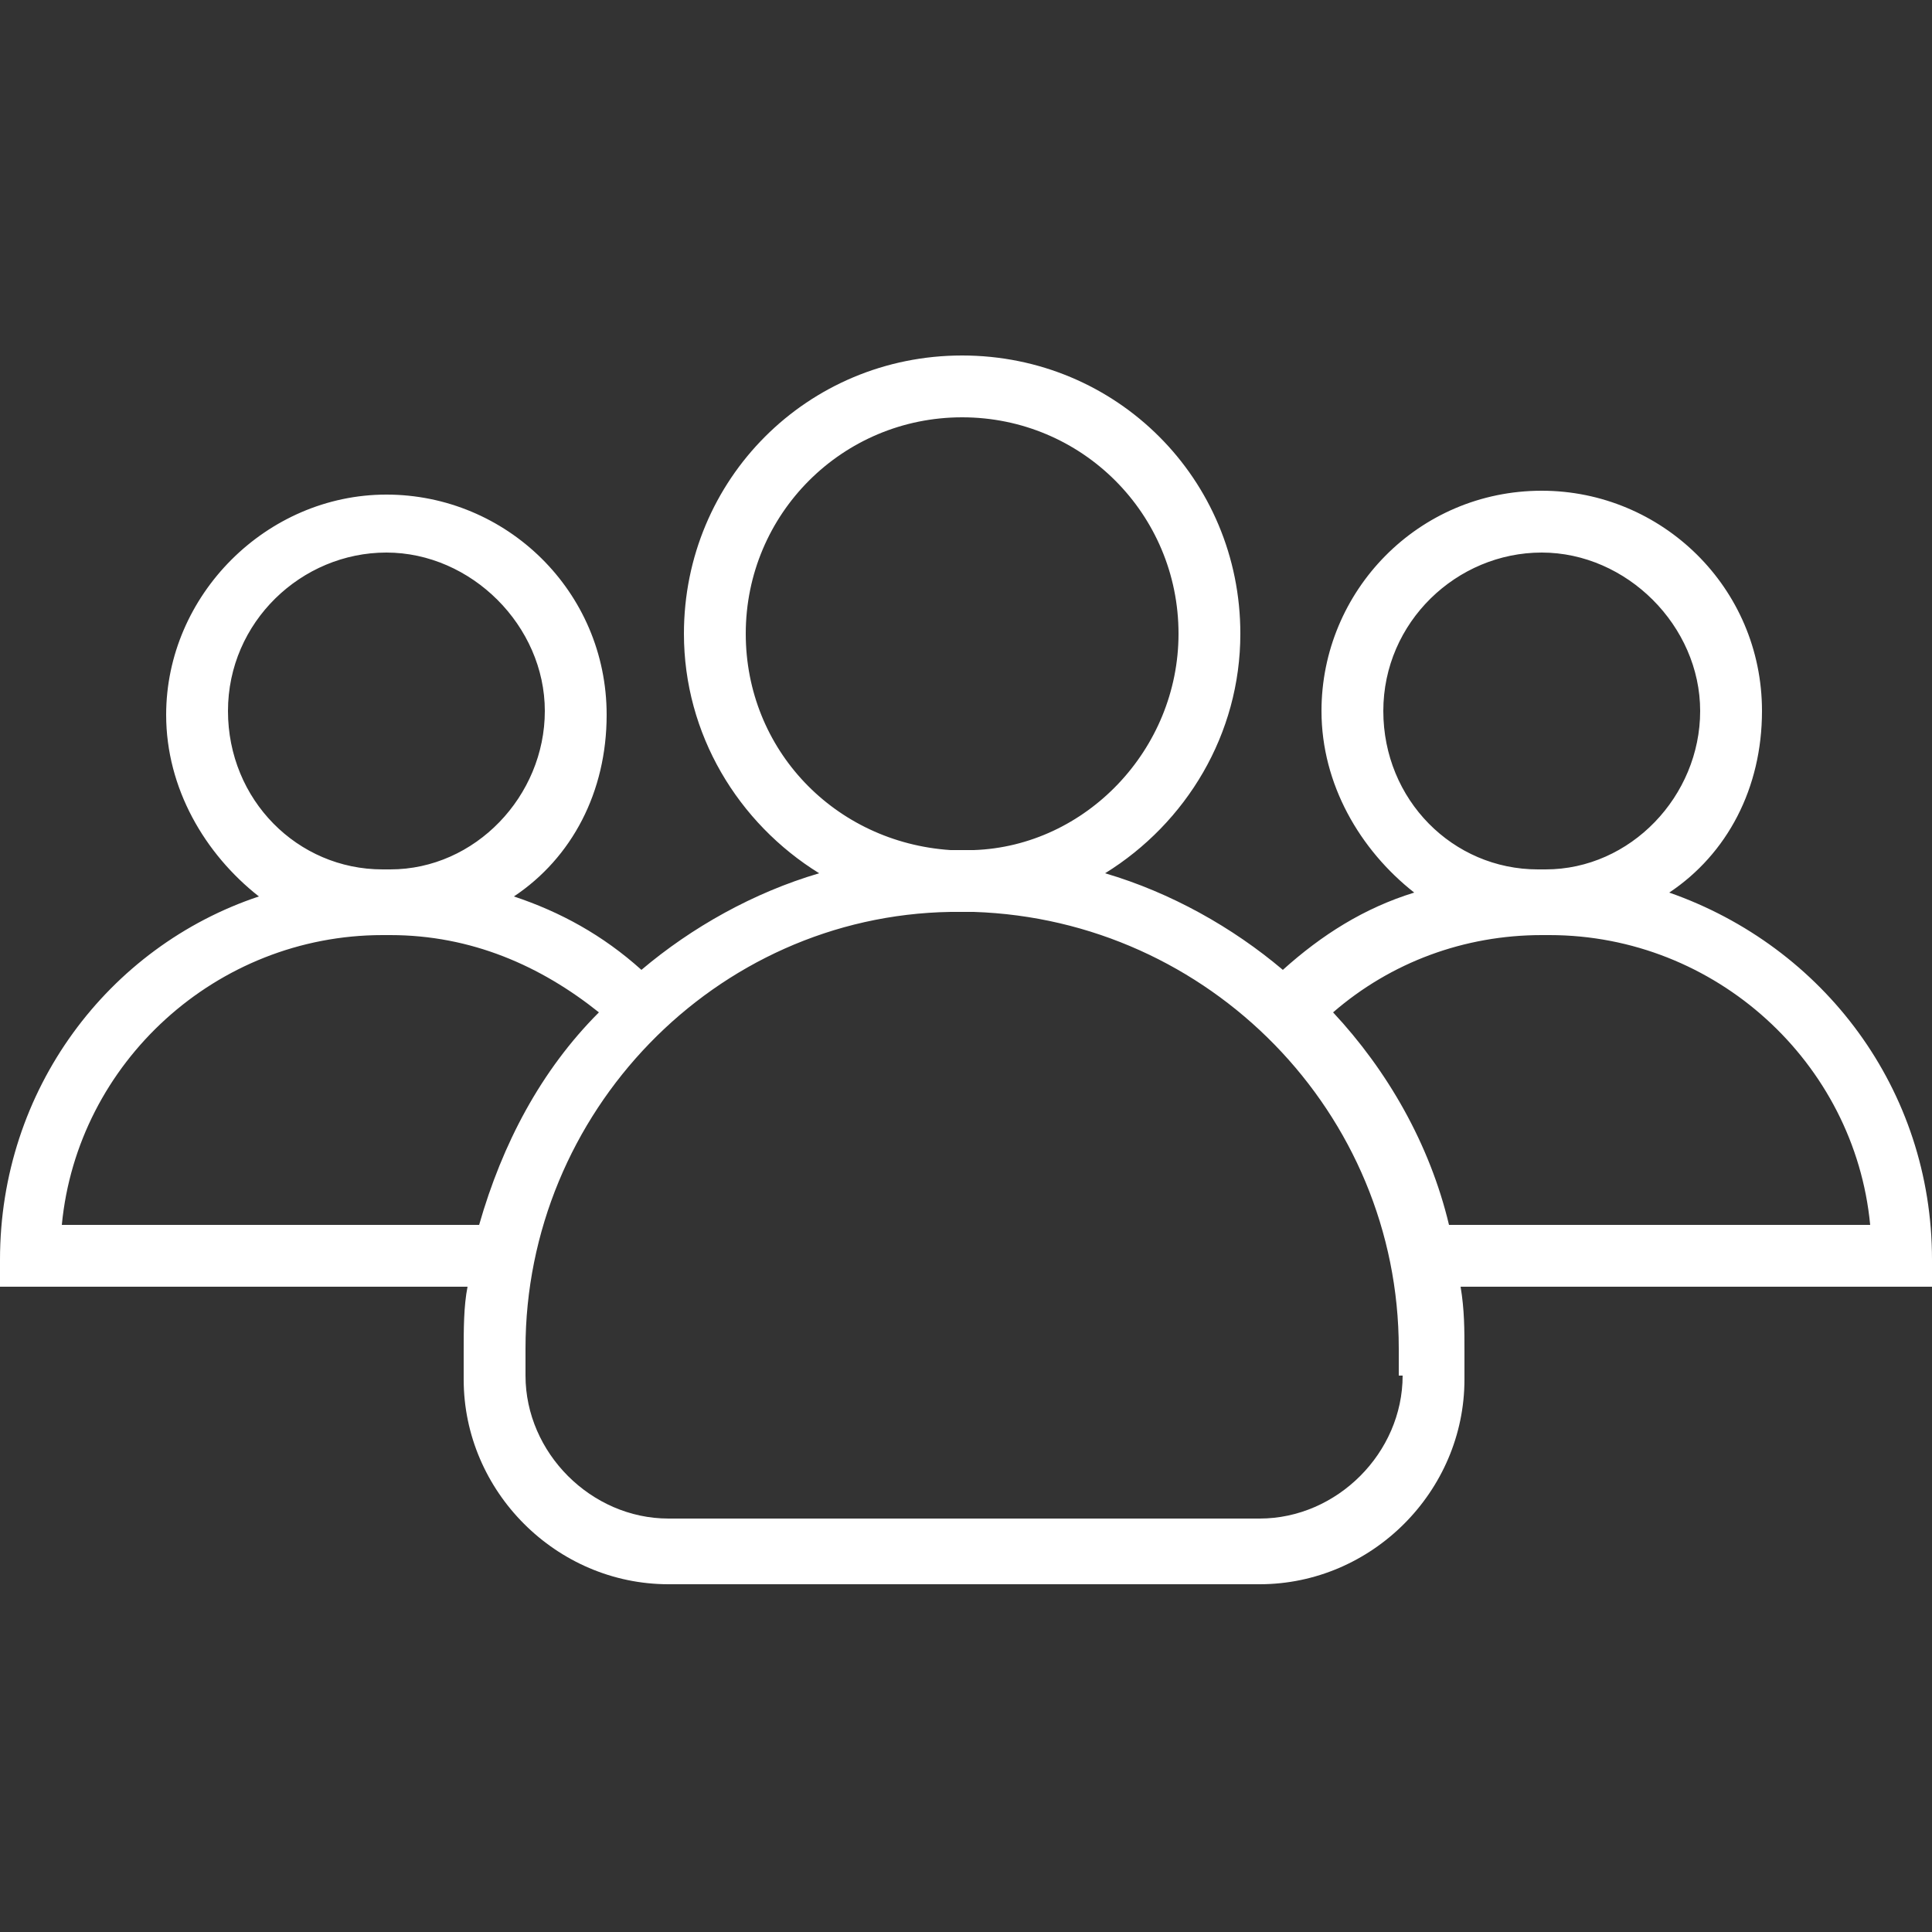<?xml version="1.0" encoding="utf-8"?>
<!-- Generator: Adobe Illustrator 23.0.1, SVG Export Plug-In . SVG Version: 6.00 Build 0)  -->
<svg version="1.1" id="Capa_1" xmlns="http://www.w3.org/2000/svg" xmlns:xlink="http://www.w3.org/1999/xlink" x="0px" y="0px"
	 viewBox="0 0 50 50" style="enable-background:new 0 0 50 50;" xml:space="preserve">
<rect x="0" y="0" width="50" height="50" fill="#333333" stroke="none"/>
<style type="text/css">
	.st0{fill:#FFFFFF;}
</style>
<g>
	<g>
		<path class="st0" d="M43.2,23.1c1.5-1,2.4-2.7,2.4-4.7c0-3.2-2.6-5.7-5.7-5.7c-3.2,0-5.7,2.6-5.7,5.7c0,1.9,1,3.6,2.4,4.7
			c-1.3,0.4-2.4,1.1-3.4,2c-1.3-1.1-2.9-2-4.6-2.5c2.1-1.3,3.5-3.6,3.5-6.2c0-4-3.2-7.2-7.2-7.2s-7.2,3.2-7.2,7.2
			c0,2.6,1.4,4.9,3.5,6.2c-1.7,0.5-3.3,1.4-4.6,2.5c-1-0.9-2.1-1.5-3.3-1.9c1.5-1,2.4-2.7,2.4-4.7c0-3.2-2.6-5.7-5.7-5.7
			s-5.7,2.6-5.7,5.7c0,1.9,1,3.6,2.4,4.7C2.8,24.5,0,28.2,0,32.6v0.7c0,0,0,0,0,0h12.1c-0.1,0.5-0.1,1.1-0.1,1.7v0.7
			c0,2.9,2.4,5.3,5.3,5.3h15.3c2.9,0,5.3-2.4,5.3-5.3v-0.7c0-0.6,0-1.1-0.1-1.7H50c0,0,0,0,0,0v-0.7C50,28.2,47.2,24.5,43.2,23.1z
			 M35.8,18.4c0-2.3,1.9-4.1,4.1-4.1s4.1,1.9,4.1,4.1c0,2.2-1.8,4.1-4,4.1c0,0,0,0-0.1,0s0,0-0.1,0C37.6,22.5,35.8,20.7,35.8,18.4z
			 M19.3,16.4c0-3.1,2.5-5.6,5.6-5.6s5.6,2.5,5.6,5.6c0,3-2.4,5.5-5.3,5.6c-0.1,0-0.2,0-0.3,0s-0.2,0-0.3,0
			C21.6,21.8,19.3,19.4,19.3,16.4z M5.9,18.4c0-2.3,1.9-4.1,4.1-4.1s4.1,1.9,4.1,4.1c0,2.2-1.8,4.1-4,4.1c0,0,0,0-0.1,0
			c0,0,0,0-0.1,0C7.7,22.5,5.9,20.7,5.9,18.4z M12.4,31.7H1.6c0.4-4.2,4-7.5,8.3-7.5c0,0,0,0,0.1,0s0,0,0.1,0c2.1,0,3.9,0.8,5.4,2
			C14,27.7,13,29.6,12.4,31.7z M36.3,35.6c0,2-1.7,3.7-3.7,3.7H17.3c-2,0-3.7-1.7-3.7-3.7v-0.7c0-6.1,4.9-11.2,11-11.3
			c0.1,0,0.2,0,0.3,0s0.2,0,0.3,0c6.1,0.2,11,5.2,11,11.3V35.6z M37.5,31.7c-0.5-2.1-1.6-4-3-5.5c1.5-1.3,3.4-2,5.4-2c0,0,0,0,0.1,0
			s0,0,0.1,0c4.3,0,7.9,3.3,8.3,7.5H37.5z"/>
	</g>
</g>
</svg>
